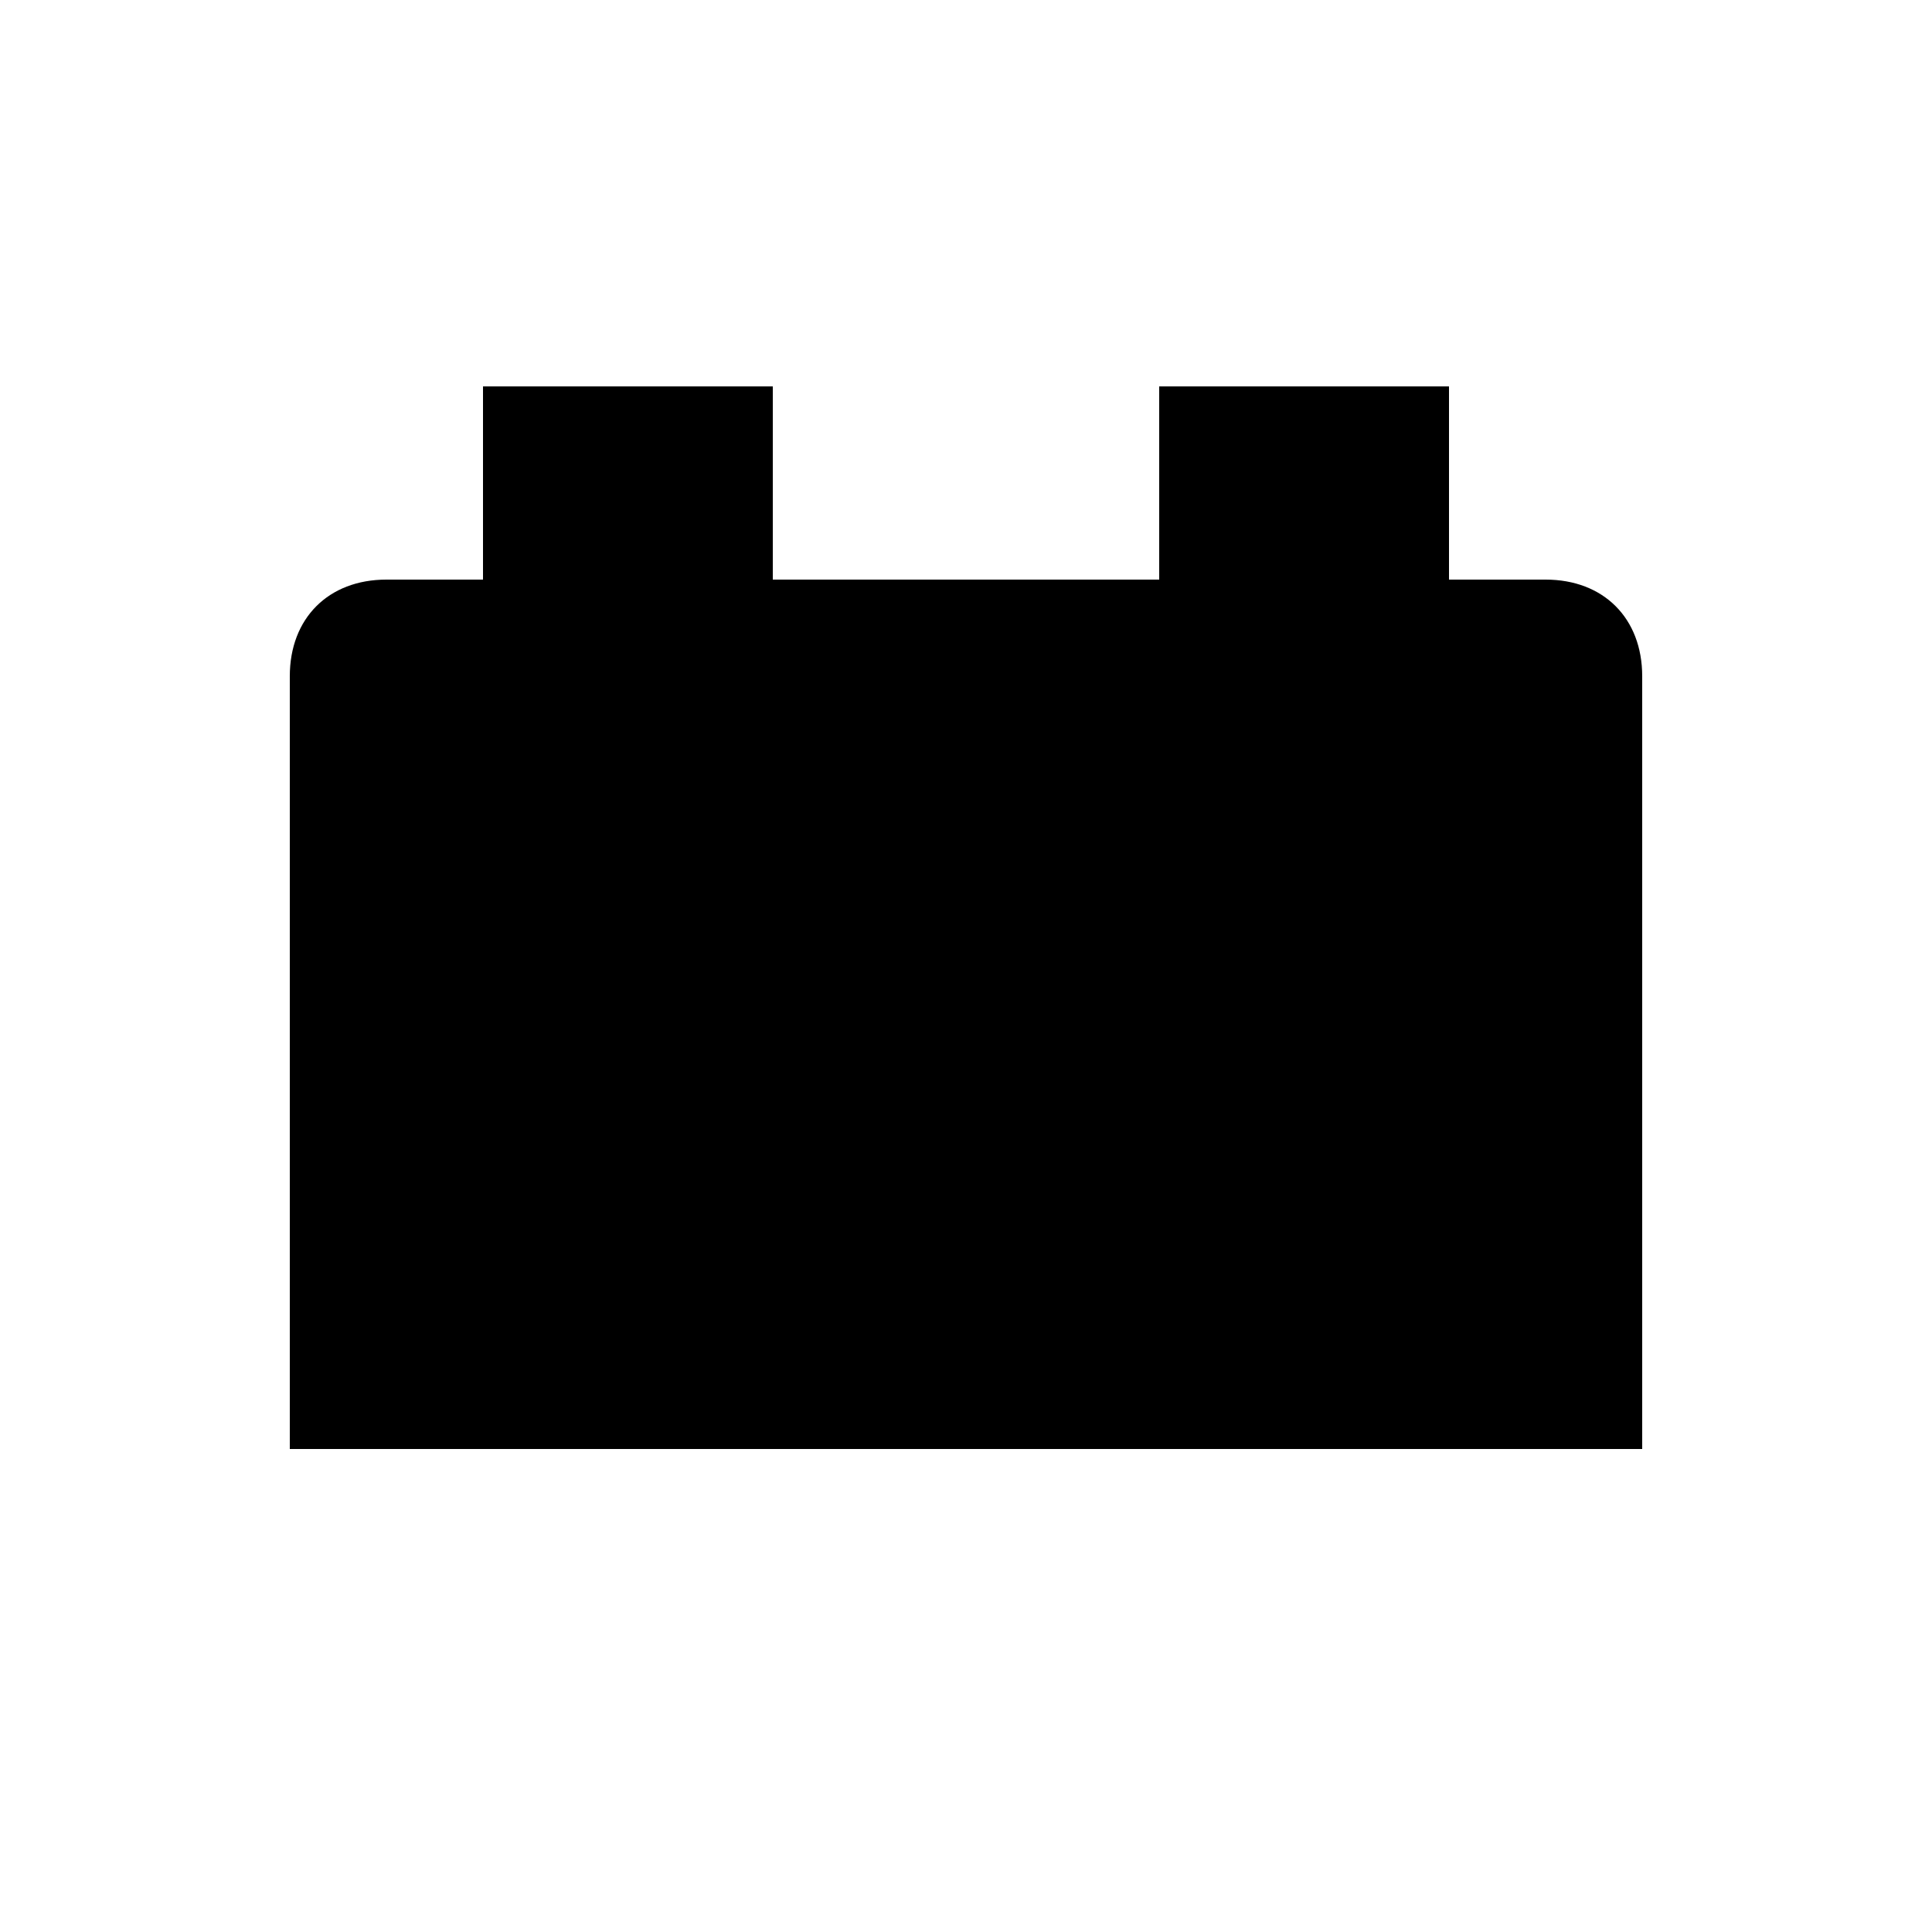 <?xml version="1.0" encoding="utf-8"?><!-- Uploaded to: SVG Repo, www.svgrepo.com, Generator: SVG Repo Mixer Tools -->
<svg width="800px" height="800px" viewBox="0 0 20 20" xmlns="http://www.w3.org/2000/svg">
<rect x="0" fill="none" width="20" height="20"/>
<g>
<path d="M15 6V4h-3v2H8V4H5v2H4c-.6 0-1 .4-1 1v8h14V7c0-.6-.4-1-1-1h-1z"/>
</g>
</svg>